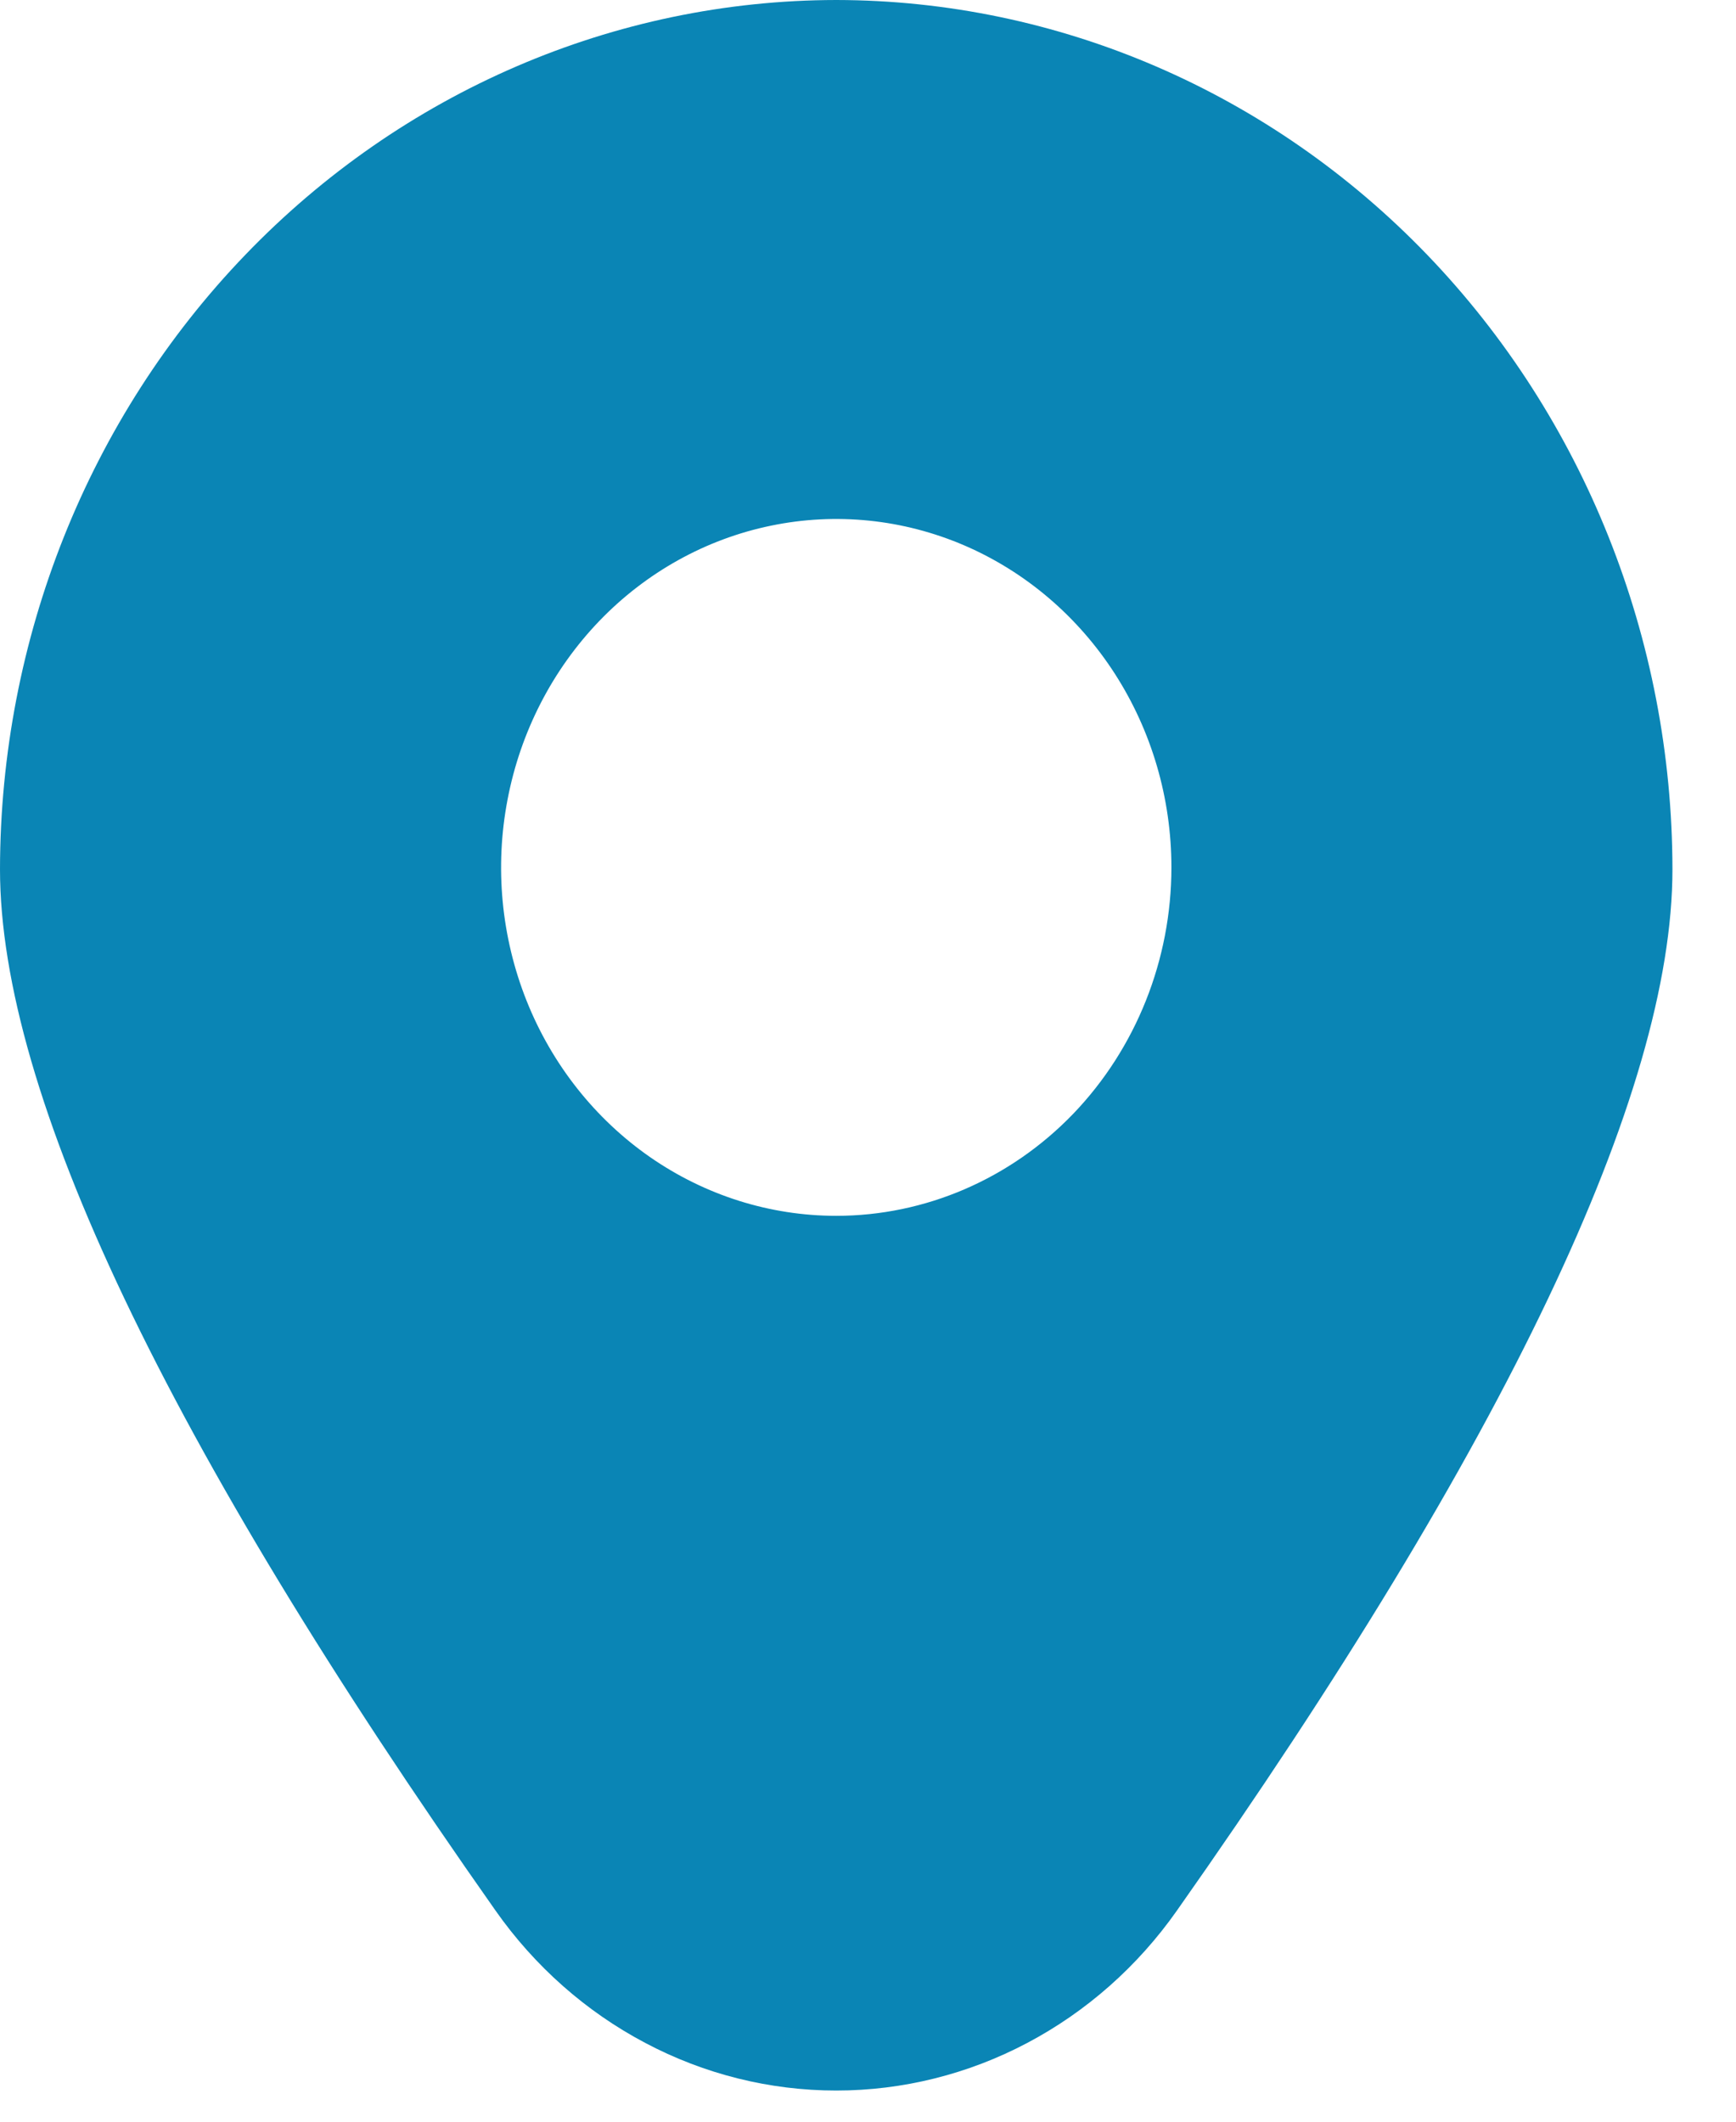 <svg width="18" height="22" viewBox="0 0 18 22" fill="none" xmlns="http://www.w3.org/2000/svg">
<path d="M8.671 0C6.372 0.003 4.168 0.953 2.543 2.643C0.917 4.333 0.003 6.624 0 9.014C0 11.335 1.729 14.968 5.138 19.811C5.544 20.389 6.076 20.859 6.69 21.183C7.303 21.508 7.982 21.677 8.671 21.677C9.359 21.677 10.038 21.508 10.652 21.183C11.265 20.859 11.797 20.389 12.203 19.811C15.613 14.968 17.341 11.335 17.341 9.014C17.339 6.624 16.424 4.333 14.799 2.643C13.173 0.953 10.969 0.003 8.671 0ZM8.671 12.607C7.983 12.607 7.312 12.395 6.74 11.998C6.169 11.601 5.723 11.037 5.46 10.377C5.197 9.716 5.128 8.99 5.263 8.289C5.397 7.588 5.728 6.945 6.214 6.439C6.7 5.934 7.319 5.59 7.993 5.451C8.667 5.311 9.365 5.383 10 5.656C10.635 5.93 11.178 6.393 11.56 6.987C11.942 7.581 12.146 8.279 12.146 8.994C12.146 9.952 11.779 10.871 11.128 11.549C10.476 12.226 9.592 12.607 8.671 12.607Z" fill="#0A85B5"/>
</svg>
